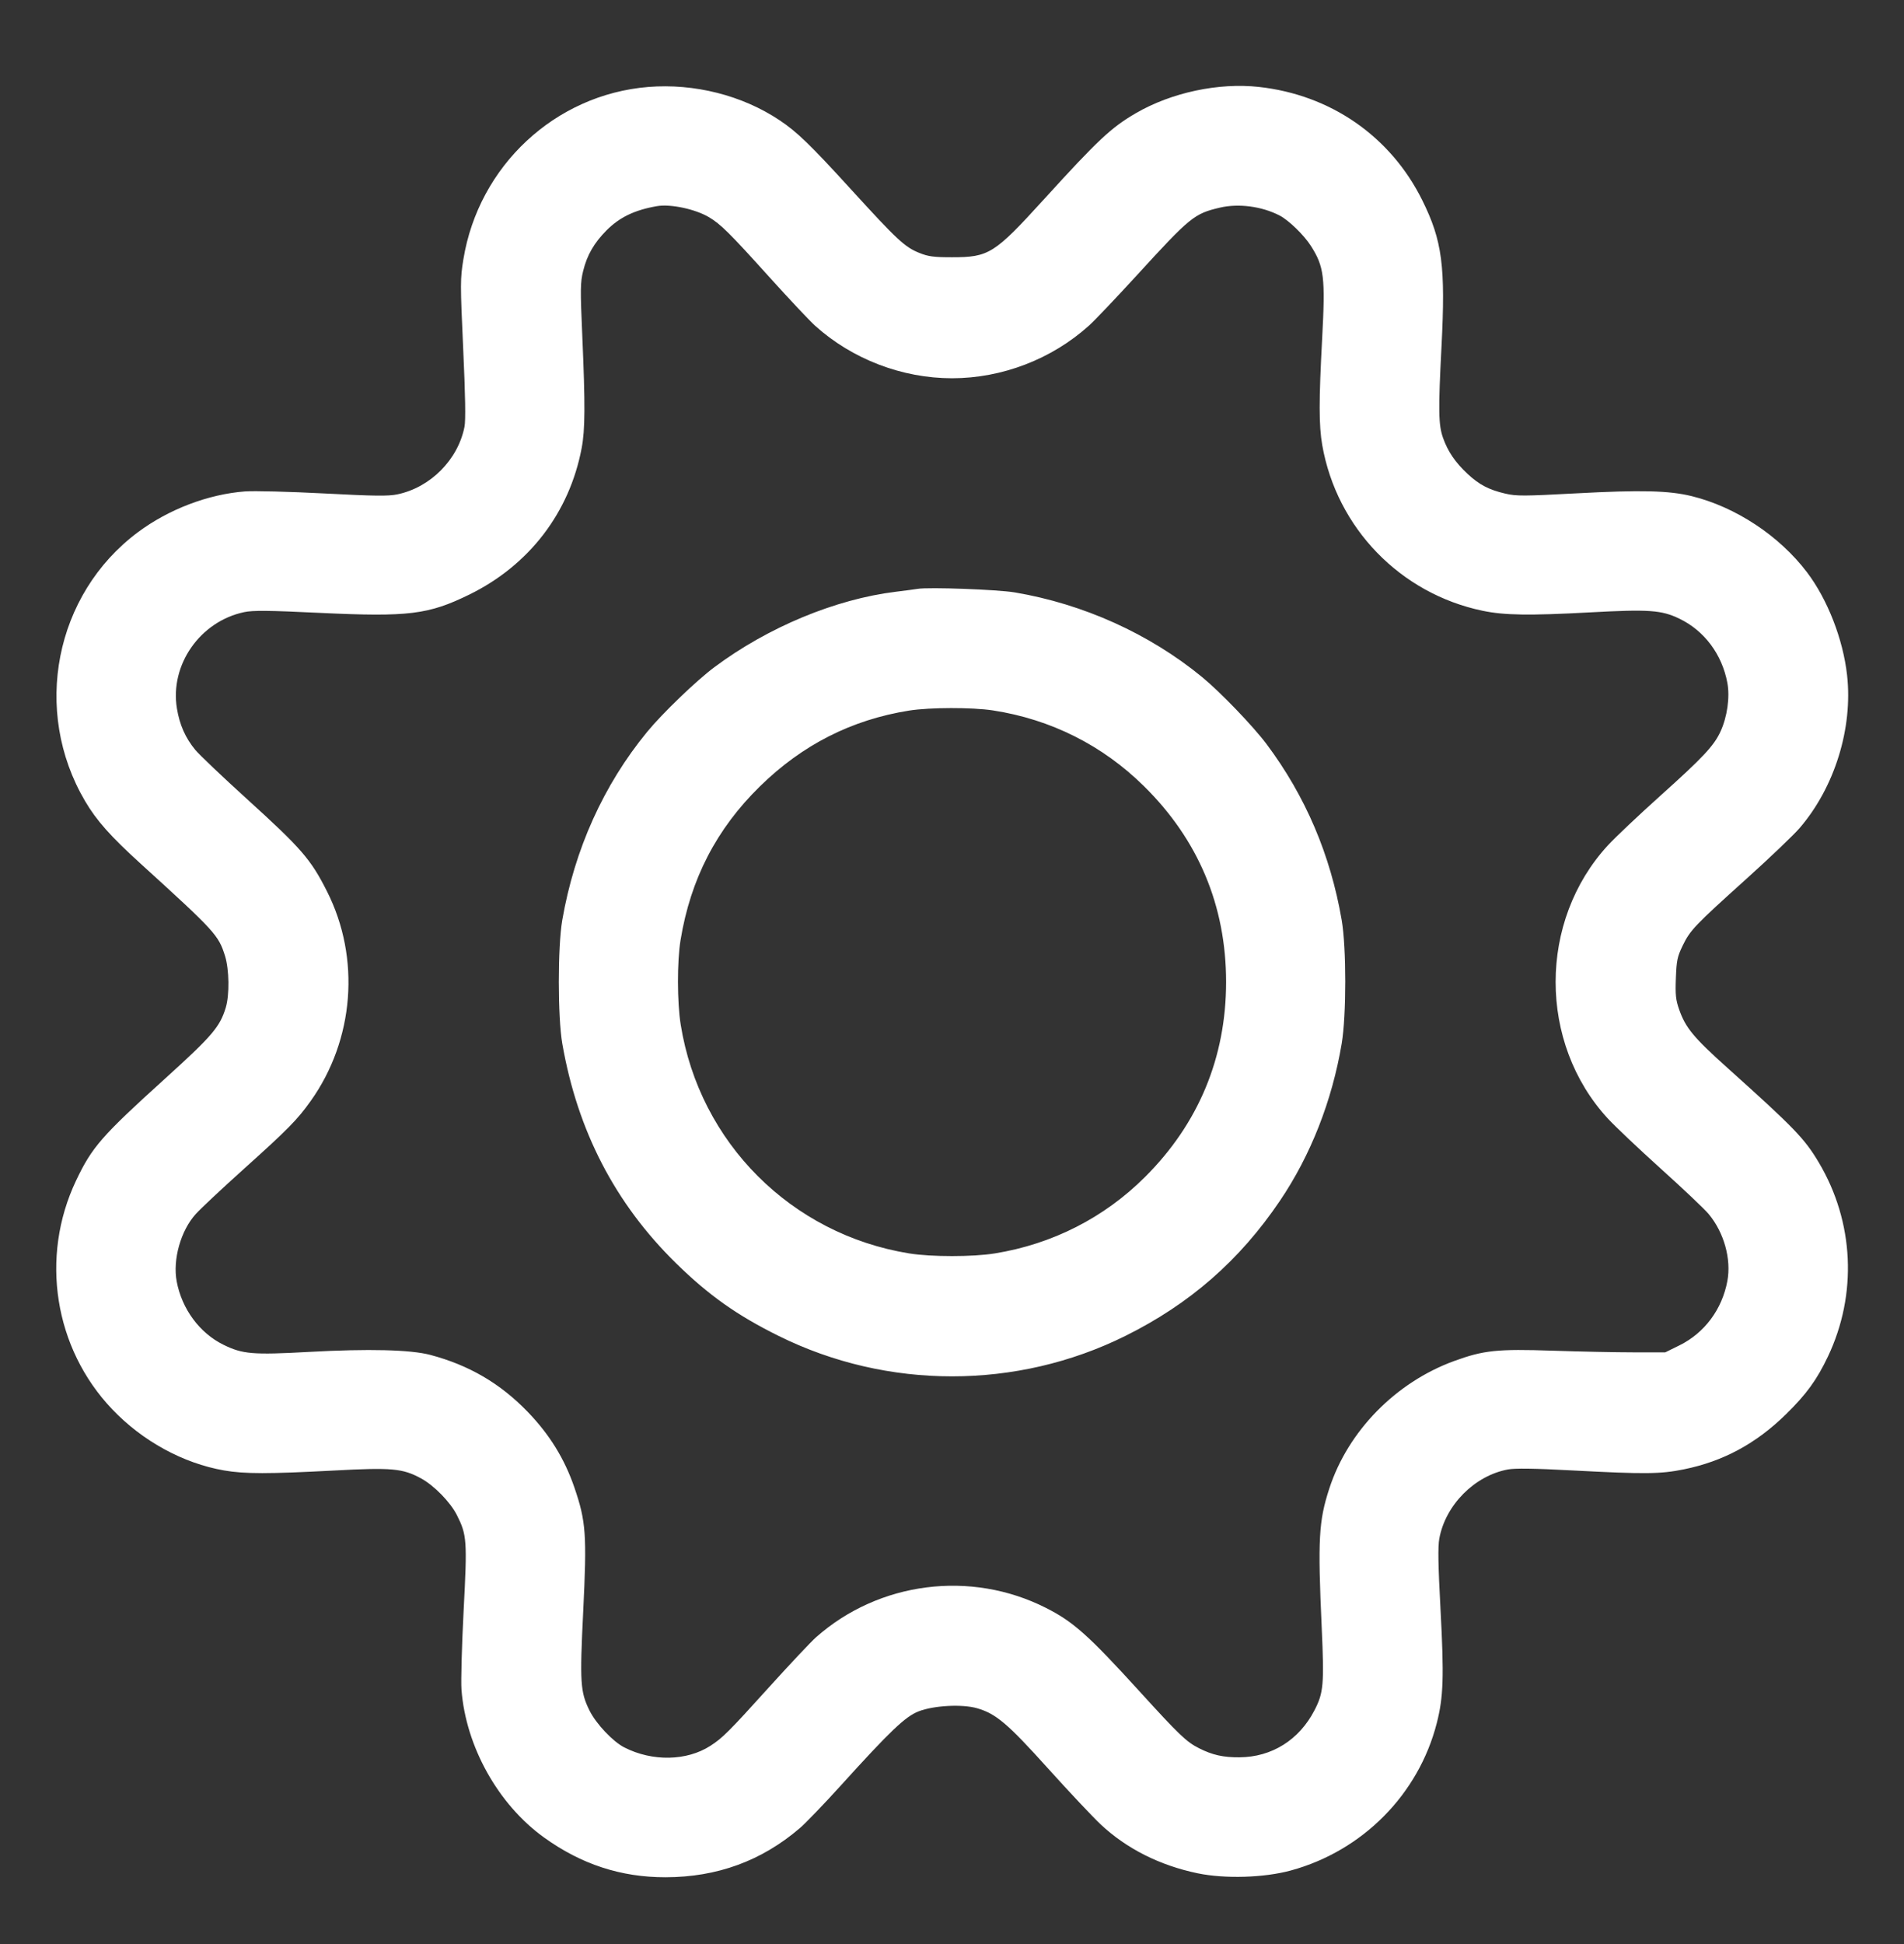 <svg xmlns="http://www.w3.org/2000/svg" viewBox="0 0 48 49" fill="none">
<rect x="0" y="0" width="48" height="49" fill="#333333" stroke="none"/>
<path fill-rule="evenodd" clip-rule="evenodd" d="M16.34 2.192C13.994 2.384 12.066 4.181 11.682 6.536C11.602 7.027 11.602 7.144 11.677 8.786C11.732 9.983 11.742 10.592 11.71 10.757C11.547 11.587 10.849 12.289 10.014 12.461C9.786 12.508 9.435 12.504 8.166 12.437C7.297 12.392 6.413 12.369 6.179 12.386C5.251 12.456 4.251 12.836 3.475 13.416C1.38 14.98 0.804 17.914 2.145 20.192C2.434 20.683 2.786 21.079 3.552 21.775C5.426 23.479 5.509 23.57 5.673 24.095C5.779 24.436 5.788 25.073 5.692 25.395C5.545 25.881 5.351 26.109 4.176 27.173C2.558 28.638 2.321 28.909 1.918 29.756C1.002 31.684 1.366 33.987 2.829 35.521C3.593 36.323 4.617 36.883 5.648 37.062C6.161 37.152 6.77 37.152 8.427 37.064C9.882 36.986 10.152 37.011 10.615 37.263C10.944 37.442 11.354 37.862 11.518 38.187C11.771 38.69 11.781 38.824 11.688 40.595C11.642 41.477 11.618 42.373 11.634 42.587C11.743 44.02 12.558 45.481 13.714 46.313C14.654 46.99 15.653 47.317 16.776 47.316C18.08 47.314 19.199 46.905 20.165 46.077C20.313 45.95 20.776 45.468 21.195 45.006C22.445 43.625 22.825 43.263 23.16 43.134C23.547 42.985 24.261 42.948 24.635 43.057C25.111 43.195 25.403 43.443 26.424 44.577C26.952 45.163 27.548 45.796 27.748 45.984C28.4 46.596 29.24 47.019 30.196 47.217C30.886 47.359 31.872 47.329 32.544 47.145C34.353 46.651 35.764 45.224 36.222 43.428C36.39 42.772 36.406 42.258 36.315 40.556C36.255 39.439 36.248 38.986 36.285 38.78C36.44 37.934 37.173 37.195 38.012 37.038C38.198 37.004 38.665 37.01 39.641 37.062C41.467 37.158 41.86 37.155 42.449 37.035C43.44 36.834 44.27 36.387 45.025 35.646C45.54 35.141 45.802 34.781 46.082 34.192C46.828 32.621 46.743 30.8 45.853 29.302C45.493 28.697 45.237 28.431 43.558 26.924C42.694 26.149 42.494 25.907 42.332 25.446C42.247 25.205 42.233 25.076 42.249 24.654C42.266 24.207 42.285 24.115 42.42 23.835C42.609 23.445 42.722 23.326 44.04 22.14C44.621 21.616 45.219 21.046 45.369 20.871C46.252 19.844 46.714 18.355 46.565 17.018C46.464 16.111 46.073 15.109 45.556 14.426C44.857 13.504 43.757 12.778 42.648 12.505C42.074 12.364 41.367 12.347 39.736 12.435C38.407 12.506 38.232 12.507 37.947 12.441C37.534 12.345 37.289 12.216 36.995 11.942C36.686 11.653 36.498 11.376 36.378 11.034C36.263 10.705 36.257 10.348 36.34 8.743C36.445 6.709 36.36 6.066 35.855 5.046C35.057 3.438 33.547 2.39 31.736 2.191C30.717 2.079 29.53 2.333 28.635 2.853C28.014 3.214 27.68 3.527 26.315 5.027C25.067 6.398 24.931 6.484 24 6.484C23.539 6.484 23.403 6.466 23.177 6.375C22.811 6.229 22.619 6.05 21.444 4.762C20.422 3.642 20.095 3.326 19.652 3.03C18.71 2.402 17.505 2.098 16.34 2.192ZM16.56 5.196C15.998 5.294 15.619 5.476 15.29 5.807C14.976 6.124 14.8 6.428 14.701 6.831C14.63 7.121 14.627 7.282 14.68 8.475C14.755 10.207 14.752 10.833 14.663 11.298C14.355 12.923 13.338 14.248 11.832 14.986C10.801 15.491 10.299 15.553 8.077 15.448C6.76 15.385 6.38 15.382 6.158 15.428C5.045 15.661 4.279 16.756 4.46 17.856C4.528 18.271 4.676 18.603 4.925 18.903C5.028 19.027 5.61 19.58 6.218 20.132C7.603 21.389 7.834 21.655 8.245 22.47C9.093 24.149 8.932 26.207 7.833 27.75C7.497 28.222 7.264 28.46 6.141 29.469C5.597 29.958 5.053 30.468 4.931 30.604C4.556 31.021 4.352 31.746 4.454 32.296C4.584 32.993 5.032 33.6 5.636 33.896C6.117 34.132 6.376 34.153 7.787 34.075C9.292 33.992 10.349 34.018 10.848 34.15C11.824 34.409 12.608 34.867 13.3 35.582C13.855 36.157 14.231 36.765 14.481 37.494C14.774 38.35 14.797 38.679 14.703 40.608C14.614 42.415 14.629 42.645 14.863 43.117C15.029 43.45 15.451 43.897 15.74 44.044C16.445 44.404 17.313 44.388 17.909 44.003C18.218 43.804 18.373 43.649 19.405 42.507C19.92 41.938 20.446 41.379 20.574 41.266C22.16 39.863 24.473 39.568 26.367 40.526C27.056 40.874 27.436 41.212 28.727 42.63C29.73 43.732 29.909 43.903 30.227 44.064C30.563 44.234 30.841 44.297 31.247 44.293C32.063 44.287 32.752 43.855 33.139 43.106C33.366 42.668 33.385 42.454 33.321 41.036C33.219 38.798 33.244 38.341 33.512 37.518C33.984 36.069 35.186 34.842 36.66 34.304C37.403 34.033 37.746 33.997 39.144 34.044C39.83 34.067 40.75 34.086 41.187 34.086L41.981 34.086L42.342 33.908C42.972 33.596 43.414 33.002 43.547 32.288C43.65 31.734 43.462 31.063 43.075 30.599C42.972 30.475 42.433 29.965 41.877 29.464C41.321 28.963 40.717 28.391 40.533 28.192C38.778 26.287 38.779 23.213 40.536 21.306C40.721 21.105 41.315 20.544 41.856 20.058C42.935 19.09 43.207 18.8 43.374 18.438C43.544 18.069 43.614 17.572 43.547 17.212C43.413 16.494 42.968 15.897 42.338 15.594C41.886 15.376 41.572 15.354 40.08 15.435C38.552 15.518 37.924 15.509 37.375 15.394C35.3 14.961 33.7 13.308 33.334 11.22C33.248 10.724 33.247 10.106 33.332 8.526C33.414 6.99 33.382 6.723 33.048 6.198C32.873 5.924 32.489 5.551 32.259 5.432C31.81 5.2 31.226 5.123 30.755 5.233C30.105 5.386 30.012 5.461 28.656 6.943C28.136 7.511 27.594 8.081 27.451 8.209C26.514 9.053 25.26 9.534 24 9.534C22.742 9.534 21.486 9.053 20.552 8.213C20.411 8.086 19.885 7.527 19.383 6.97C18.384 5.863 18.17 5.652 17.876 5.476C17.531 5.27 16.903 5.136 16.56 5.196ZM23.136 14.842C23.07 14.853 22.822 14.886 22.584 14.915C21.062 15.101 19.358 15.809 18.009 16.817C17.553 17.157 16.693 17.985 16.312 18.45C15.214 19.788 14.484 21.409 14.175 23.19C14.058 23.867 14.059 25.637 14.176 26.308C14.56 28.507 15.507 30.334 17.044 31.841C17.868 32.648 18.579 33.152 19.634 33.674C22.372 35.03 25.63 35.03 28.366 33.674C29.995 32.866 31.25 31.77 32.267 30.266C33.042 29.121 33.581 27.748 33.824 26.305C33.944 25.591 33.944 23.885 33.824 23.19C33.54 21.541 32.912 20.07 31.934 18.76C31.593 18.304 30.765 17.443 30.301 17.062C28.974 15.974 27.313 15.224 25.584 14.932C25.152 14.859 23.411 14.795 23.136 14.842ZM22.92 17.91C21.47 18.141 20.227 18.772 19.158 19.82C18.06 20.896 17.409 22.157 17.157 23.693C17.068 24.234 17.07 25.264 17.161 25.829C17.639 28.801 19.946 31.11 22.919 31.592C23.474 31.682 24.526 31.682 25.081 31.592C26.531 31.357 27.835 30.694 28.864 29.668C30.215 28.323 30.91 26.652 30.91 24.75C30.91 22.834 30.211 21.168 28.84 19.816C27.794 18.784 26.49 18.13 25.032 17.906C24.505 17.826 23.441 17.828 22.92 17.91Z" fill="#ffffff"/>
</svg>